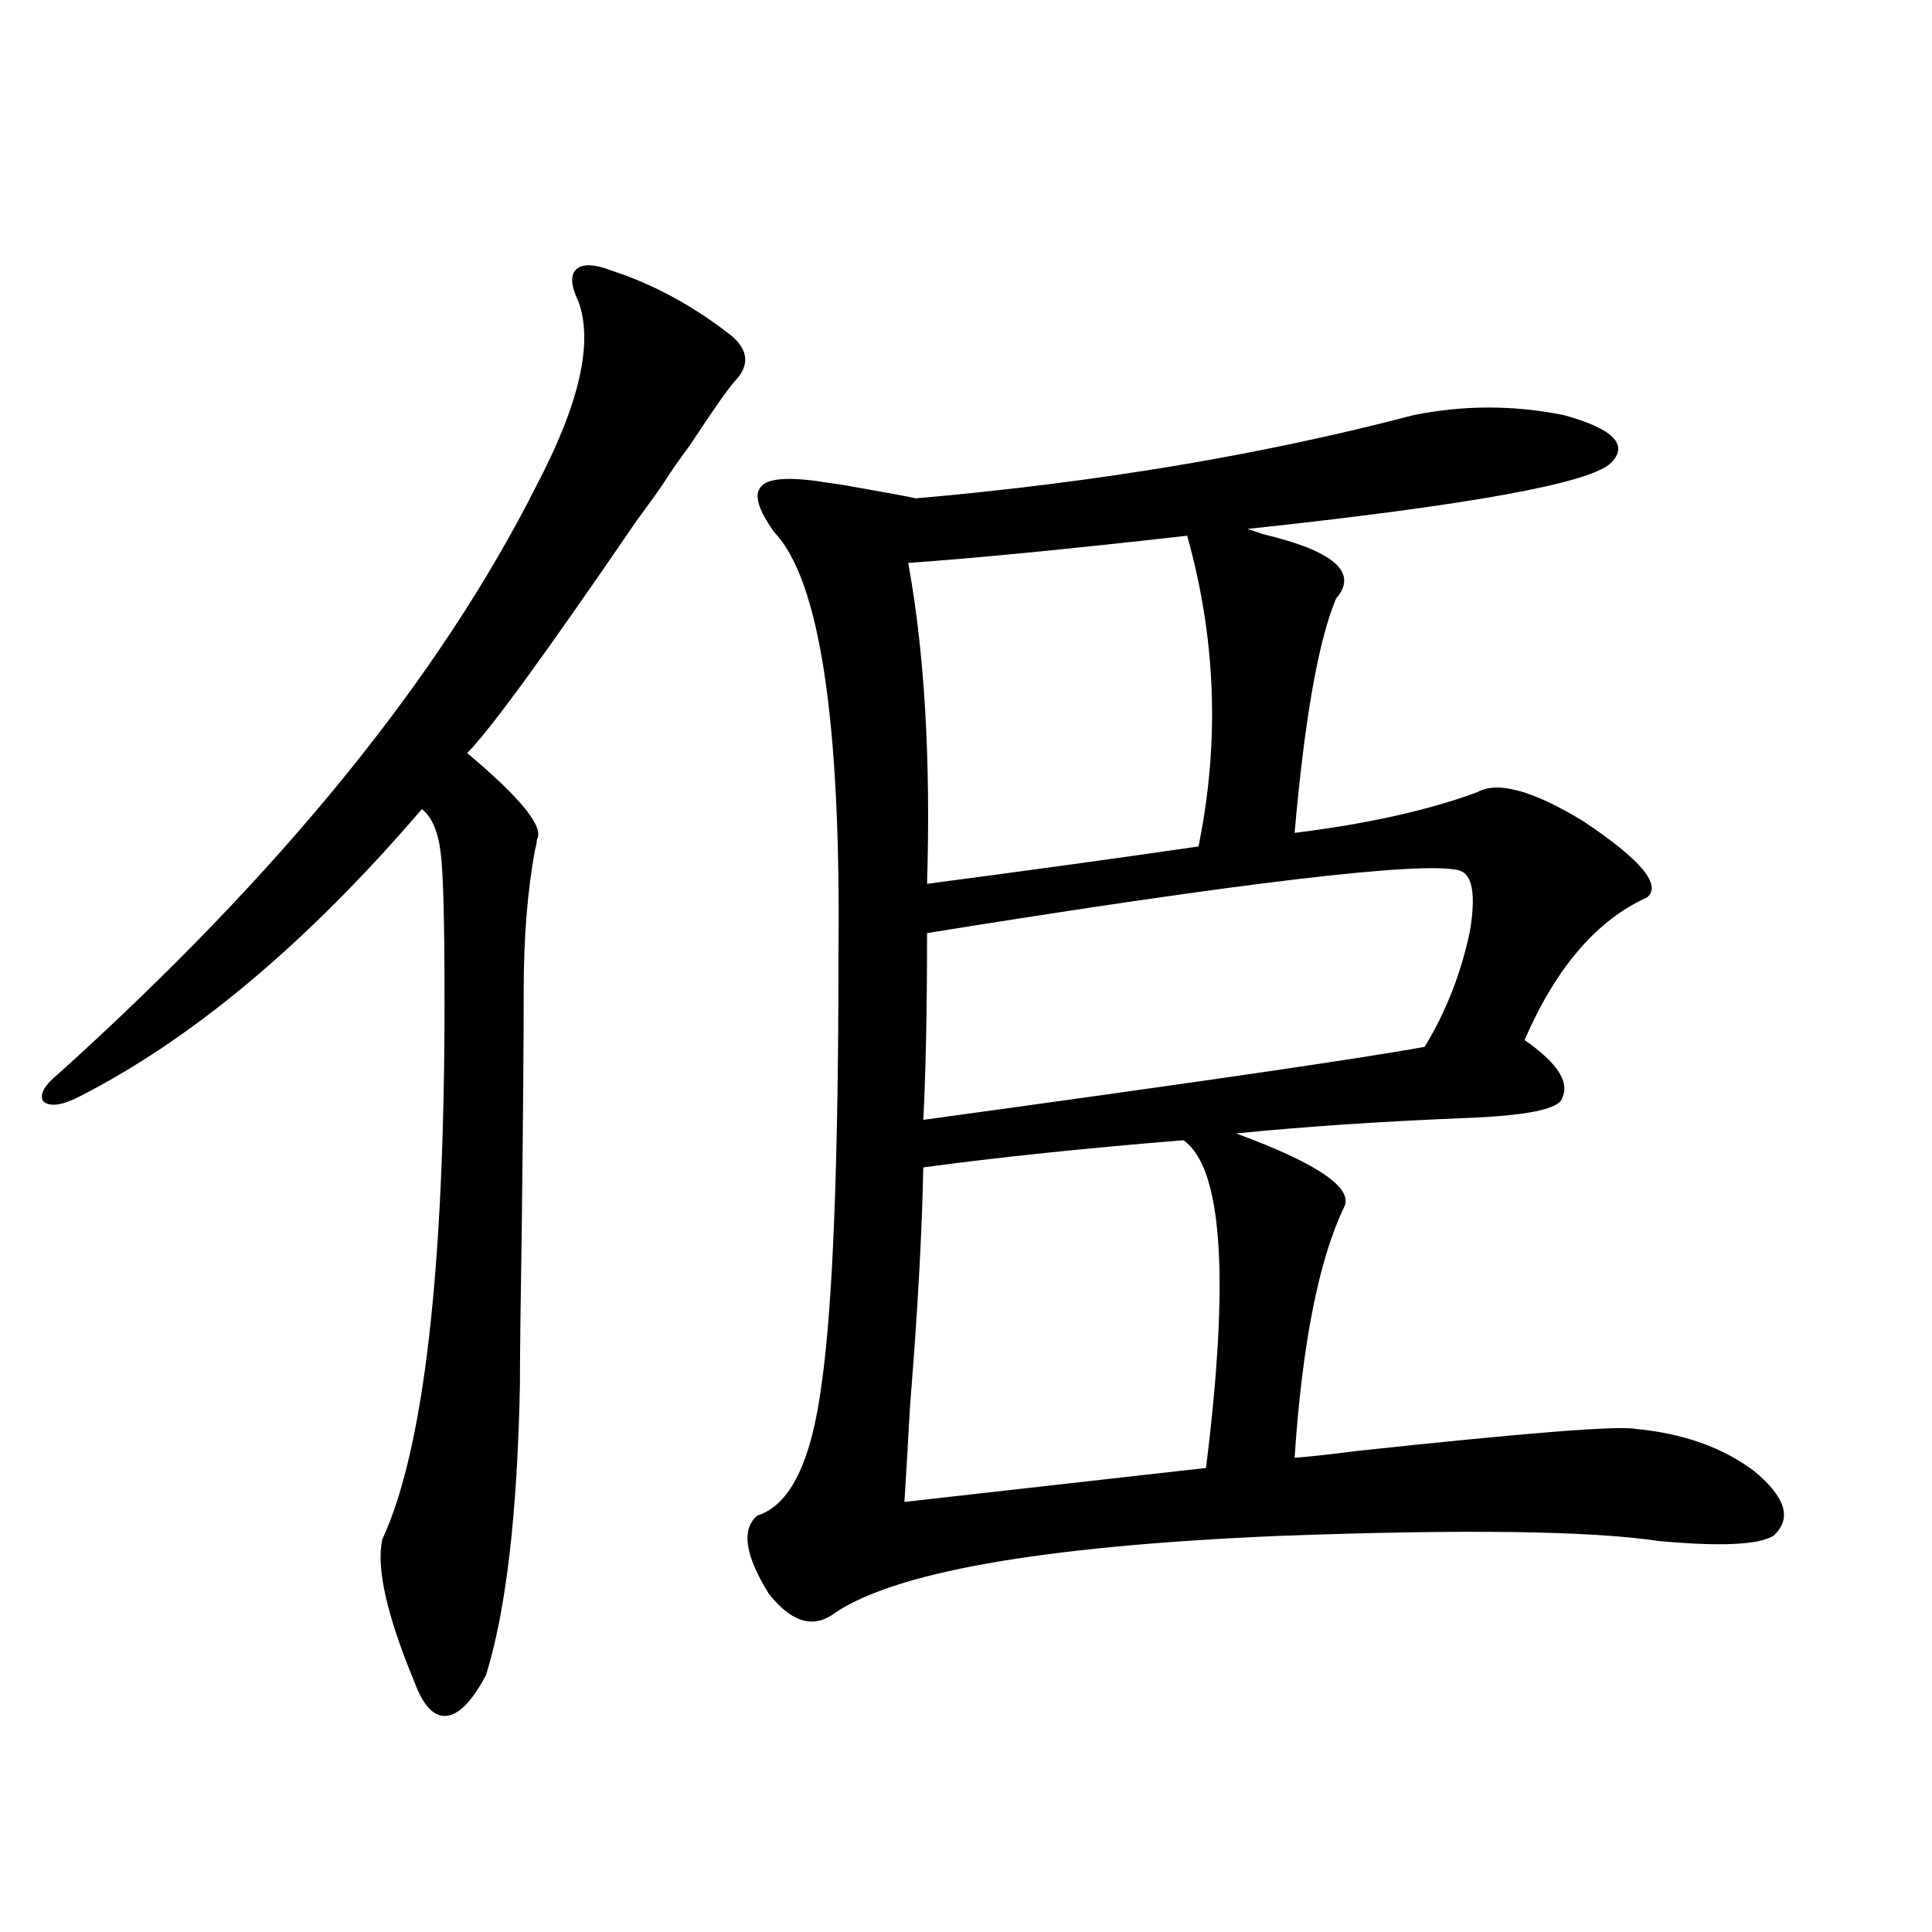 <?xml version="1.0" encoding="utf-8"?>
<!-- Generator: Adobe Illustrator 16.0.0, SVG Export Plug-In . SVG Version: 6.00 Build 0)  -->
<!DOCTYPE svg PUBLIC "-//W3C//DTD SVG 1.1//EN" "http://www.w3.org/Graphics/SVG/1.1/DTD/svg11.dtd">
<svg version="1.1" id="图层_1" xmlns="http://www.w3.org/2000/svg" xmlns:xlink="http://www.w3.org/1999/xlink" x="0px" y="0px"
	 width="1000px" height="1000px" viewBox="0 0 1000 1000" enable-background="new 0 0 1000 1000" xml:space="preserve">
<path d="M316.919,140.184c21.463,7.031,41.95,18.169,61.462,33.398c9.101,7.622,9.756,15.532,1.951,23.73
	c-3.262,3.516-11.066,14.653-23.414,33.398c-5.213,7.031-9.115,12.607-11.707,16.699c-2.606,4.106-7.805,11.426-15.609,21.973
	c-46.828,68.555-76.096,108.696-87.803,120.41c27.957,23.442,39.999,38.384,36.097,44.824c0,1.182-0.335,2.939-0.976,5.273
	c-3.902,21.094-5.854,45.415-5.854,72.949c0,26.367-0.335,66.797-0.976,121.289c-0.655,40.43-0.976,67.979-0.976,82.617
	c-1.311,66.797-7.164,116.895-17.561,150.293c-7.164,13.473-13.993,20.504-20.487,21.094c-6.509,0.577-12.042-5.273-16.585-17.578
	c-14.313-34.579-19.847-59.175-16.585-73.828c21.463-46.279,32.194-139.155,32.194-278.613c0-40.43-0.655-65.918-1.951-76.465
	c-1.311-11.123-4.558-18.745-9.756-22.852C158.539,488.533,99.028,538.328,39.853,568.211c-8.46,4.106-14.313,4.697-17.561,1.758
	c-1.951-3.516,0.641-8.198,7.805-14.063c115.119-103.711,197.709-205.361,247.799-304.98c22.104-42.188,29.268-73.828,21.463-94.922
	c-3.902-8.198-4.237-13.76-0.976-16.699C301.63,136.38,307.804,136.668,316.919,140.184z M473.988,257.957
	c93.656-8.198,179.508-22.549,257.555-43.066c26.006-5.273,52.026-5.273,78.047,0c25.365,7.031,33.49,15.244,24.39,24.609
	c-10.411,10.547-73.169,21.973-188.288,34.277c1.951,0.591,4.543,1.47,7.805,2.637c37.072,8.789,49.755,19.927,38.048,33.398
	c-9.115,21.685-16.265,62.114-21.463,121.289c37.713-4.683,69.267-11.714,94.632-21.094c10.396-5.85,28.612-0.879,54.633,14.941
	c29.908,19.927,40.975,33.11,33.17,39.551c-26.021,11.729-47.163,36.338-63.413,73.828c16.905,11.729,23.414,21.685,19.512,29.883
	c-1.311,5.864-18.536,9.38-51.706,10.547c-42.926,1.758-81.949,4.395-117.07,7.91c42.926,15.82,61.462,28.716,55.608,38.672
	c-13.018,27.549-21.463,70.615-25.365,129.199c7.805-0.576,18.536-1.758,32.194-3.516c87.147-9.365,135.271-13.184,144.387-11.426
	c24.71,2.349,45.197,9.668,61.462,21.973c16.25,13.486,19.512,24.609,9.756,33.398c-7.805,4.697-27.651,5.576-59.511,2.637
	c-35.121-5.273-100.485-6.152-196.093-2.637c-124.234,5.273-201.626,19.048-232.189,41.309
	c-10.411,6.441-21.143,2.637-32.194-11.426c-12.362-19.912-14.313-33.398-5.854-40.43c16.905-5.273,27.957-27.822,33.17-67.676
	c5.854-40.43,8.78-114.834,8.78-223.242c1.296-120.698-9.756-193.359-33.17-217.969c-8.46-11.714-10.731-19.624-6.829-23.73
	c3.247-4.092,13.323-4.971,30.243-2.637c-0.655,0,3.247,0.591,11.707,1.758C459.354,255.032,472.037,257.381,473.988,257.957z
	 M468.135,777.391l156.094-17.578c12.348-99.014,8.445-155.566-11.707-169.629c-50.73,4.106-95.607,8.789-134.631,14.063
	c-0.655,33.989-2.927,75.01-6.829,123.047C469.751,750.735,468.775,767.435,468.135,777.391z M614.473,277.293
	c-62.438,7.031-110.576,11.729-144.387,14.063c8.445,46.294,11.707,101.665,9.756,166.113
	c53.322-7.031,100.15-13.472,140.484-19.336C631.378,384.231,629.427,330.618,614.473,277.293z M477.891,579.637
	c141.125-19.336,227.632-31.929,259.506-37.793c11.052-18.154,18.856-38.081,23.414-59.766c3.247-19.336,1.296-29.883-5.854-31.641
	c-19.512-4.683-111.217,6.152-275.115,32.52C479.842,522.811,479.187,555.027,477.891,579.637z"/>
</svg>
